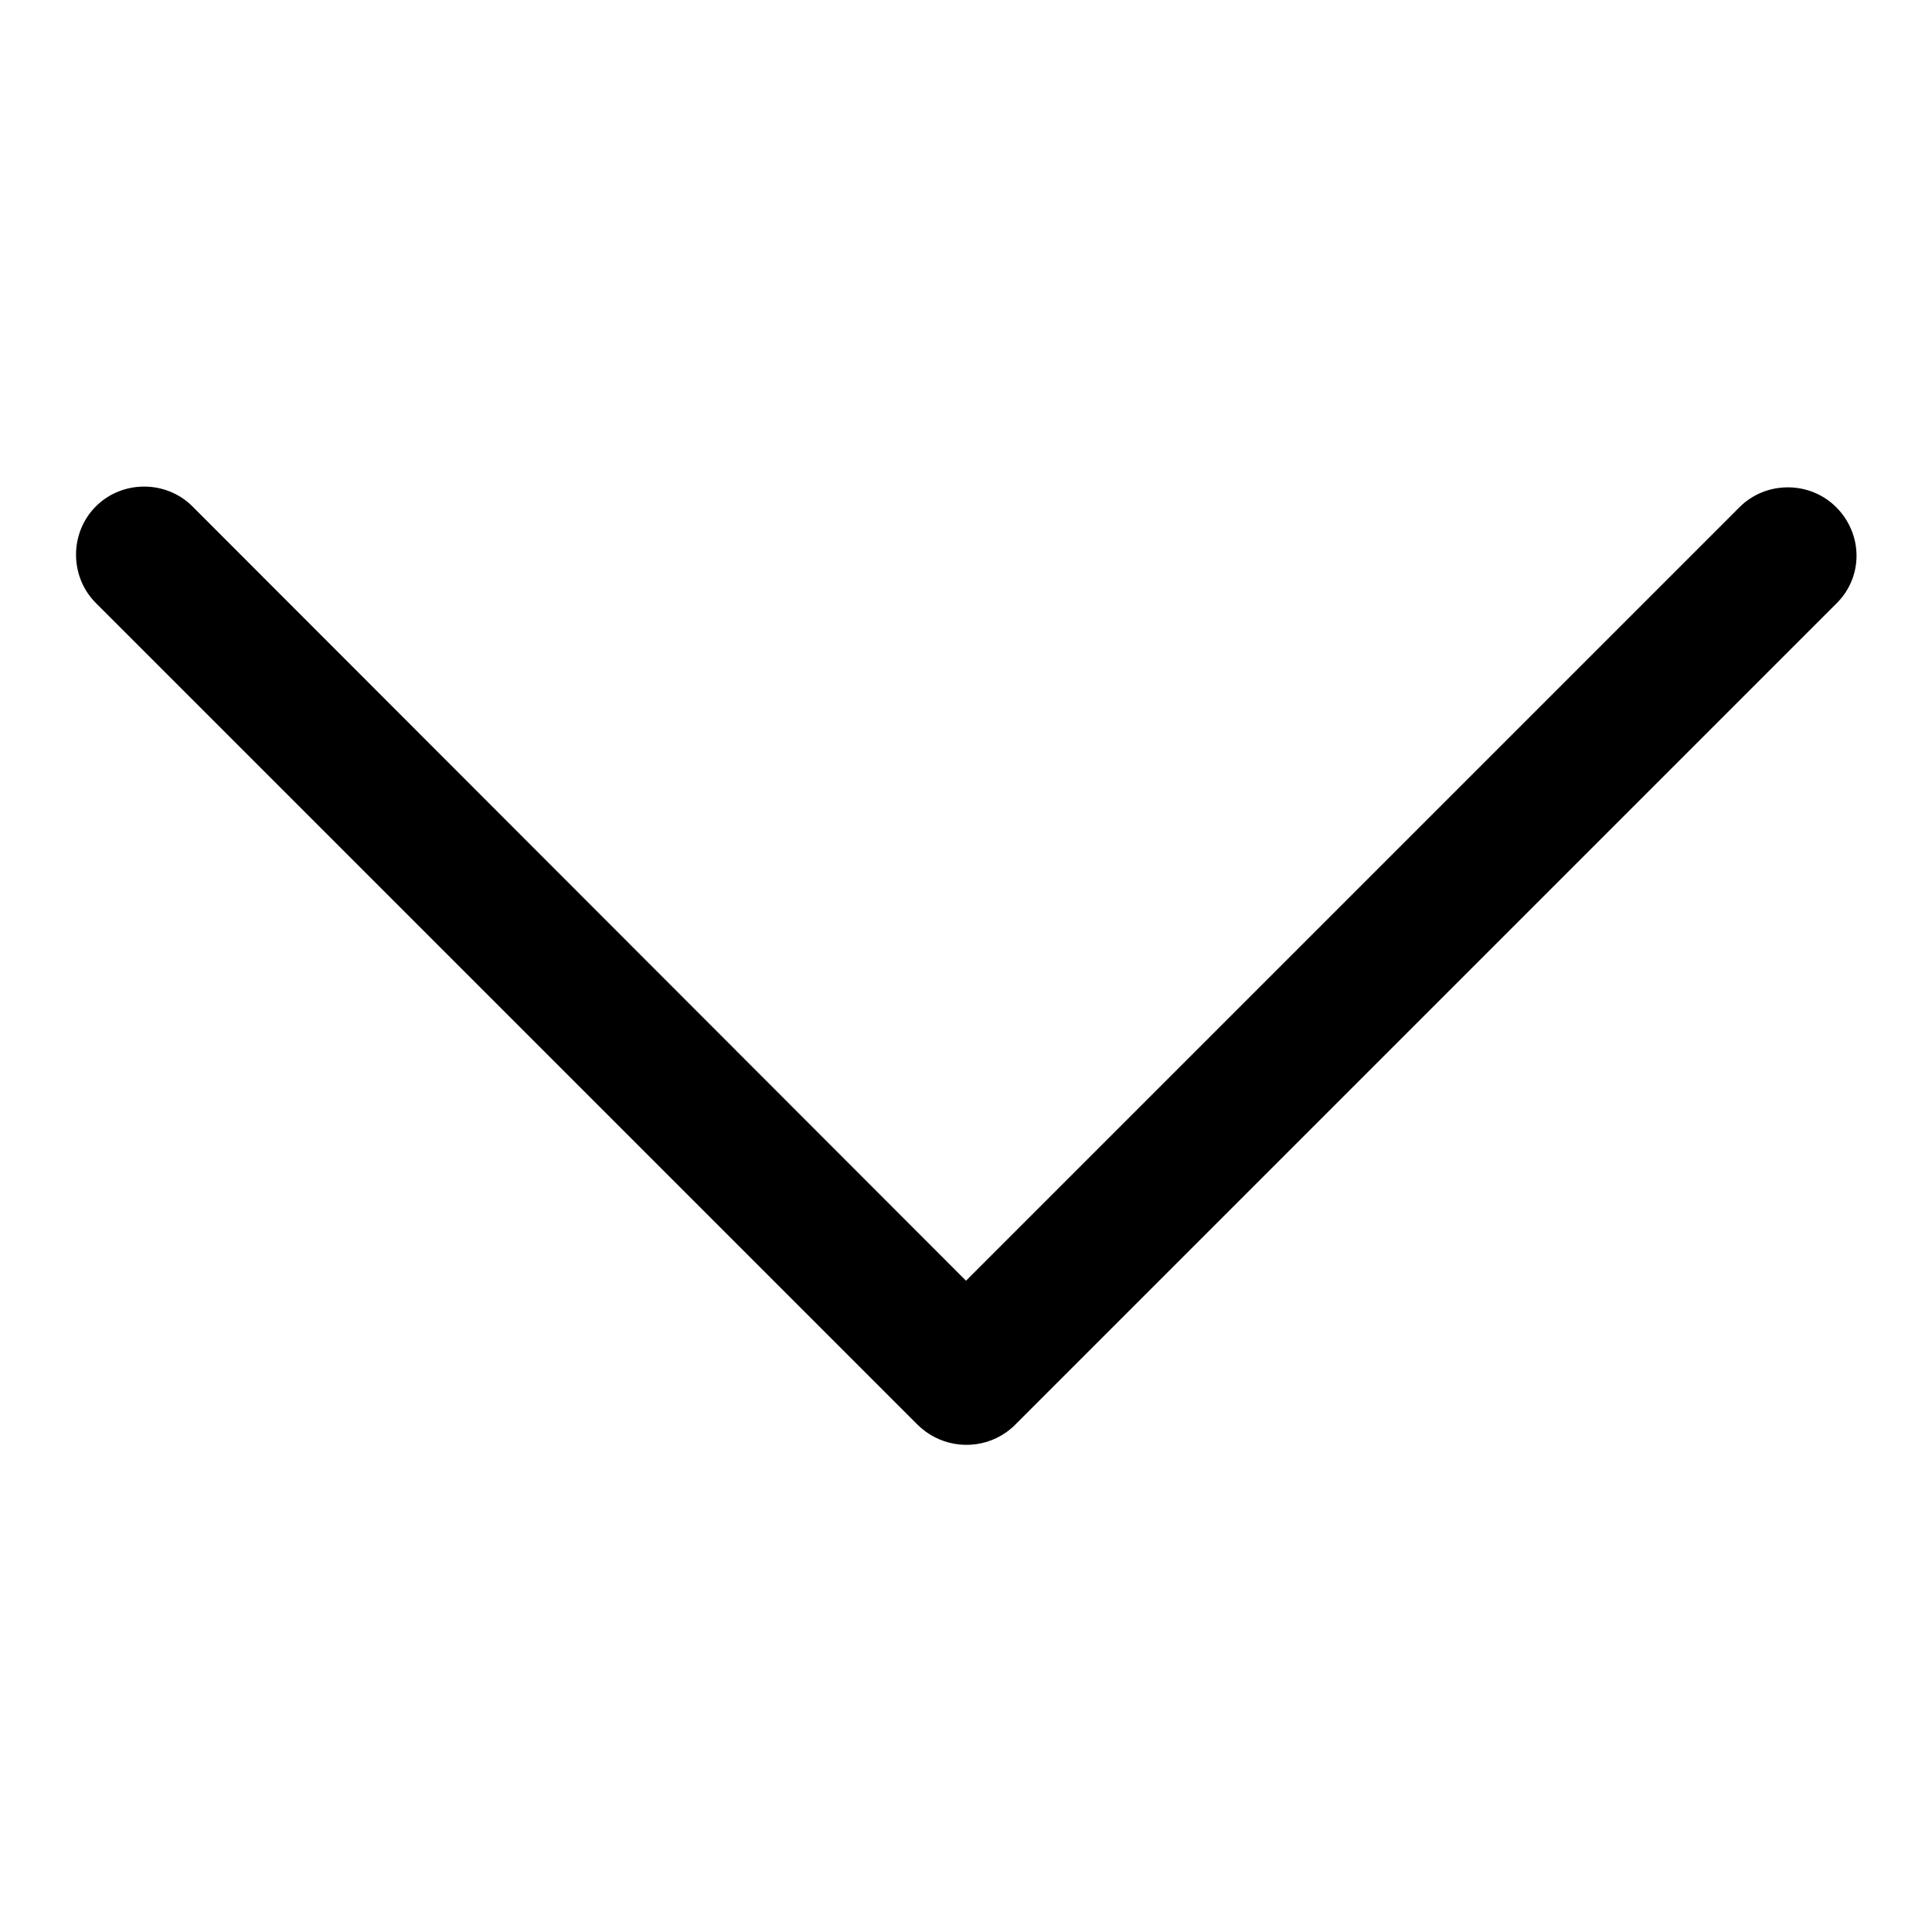 <?xml version="1.0" encoding="utf-8"?>
<!-- Svg Vector Icons : http://www.onlinewebfonts.com/icon -->
<!DOCTYPE svg PUBLIC "-//W3C//DTD SVG 1.1//EN" "http://www.w3.org/Graphics/SVG/1.1/DTD/svg11.dtd">
<svg version="1.1" xmlns="http://www.w3.org/2000/svg" xmlns:xlink="http://www.w3.org/1999/xlink" x="0px" y="0px" viewBox="0 0 256 256" enable-background="new 0 0 256 256" xml:space="preserve">
<g><g><path fill="#000000" d="M243.3,67.2c-3.5-3.5-9.3-3.5-12.8,0L128,169.7L25.5,67.1c-3.5-3.5-9.3-3.5-12.8,0c-3.5,3.5-3.5,9.3,0,12.8l108.8,108.8c0.7,0.7,1.5,1.3,2.3,1.7c3.4,1.8,7.8,1.3,10.7-1.6L243.3,80C246.9,76.5,246.9,70.8,243.3,67.2z"/></g></g>
</svg>